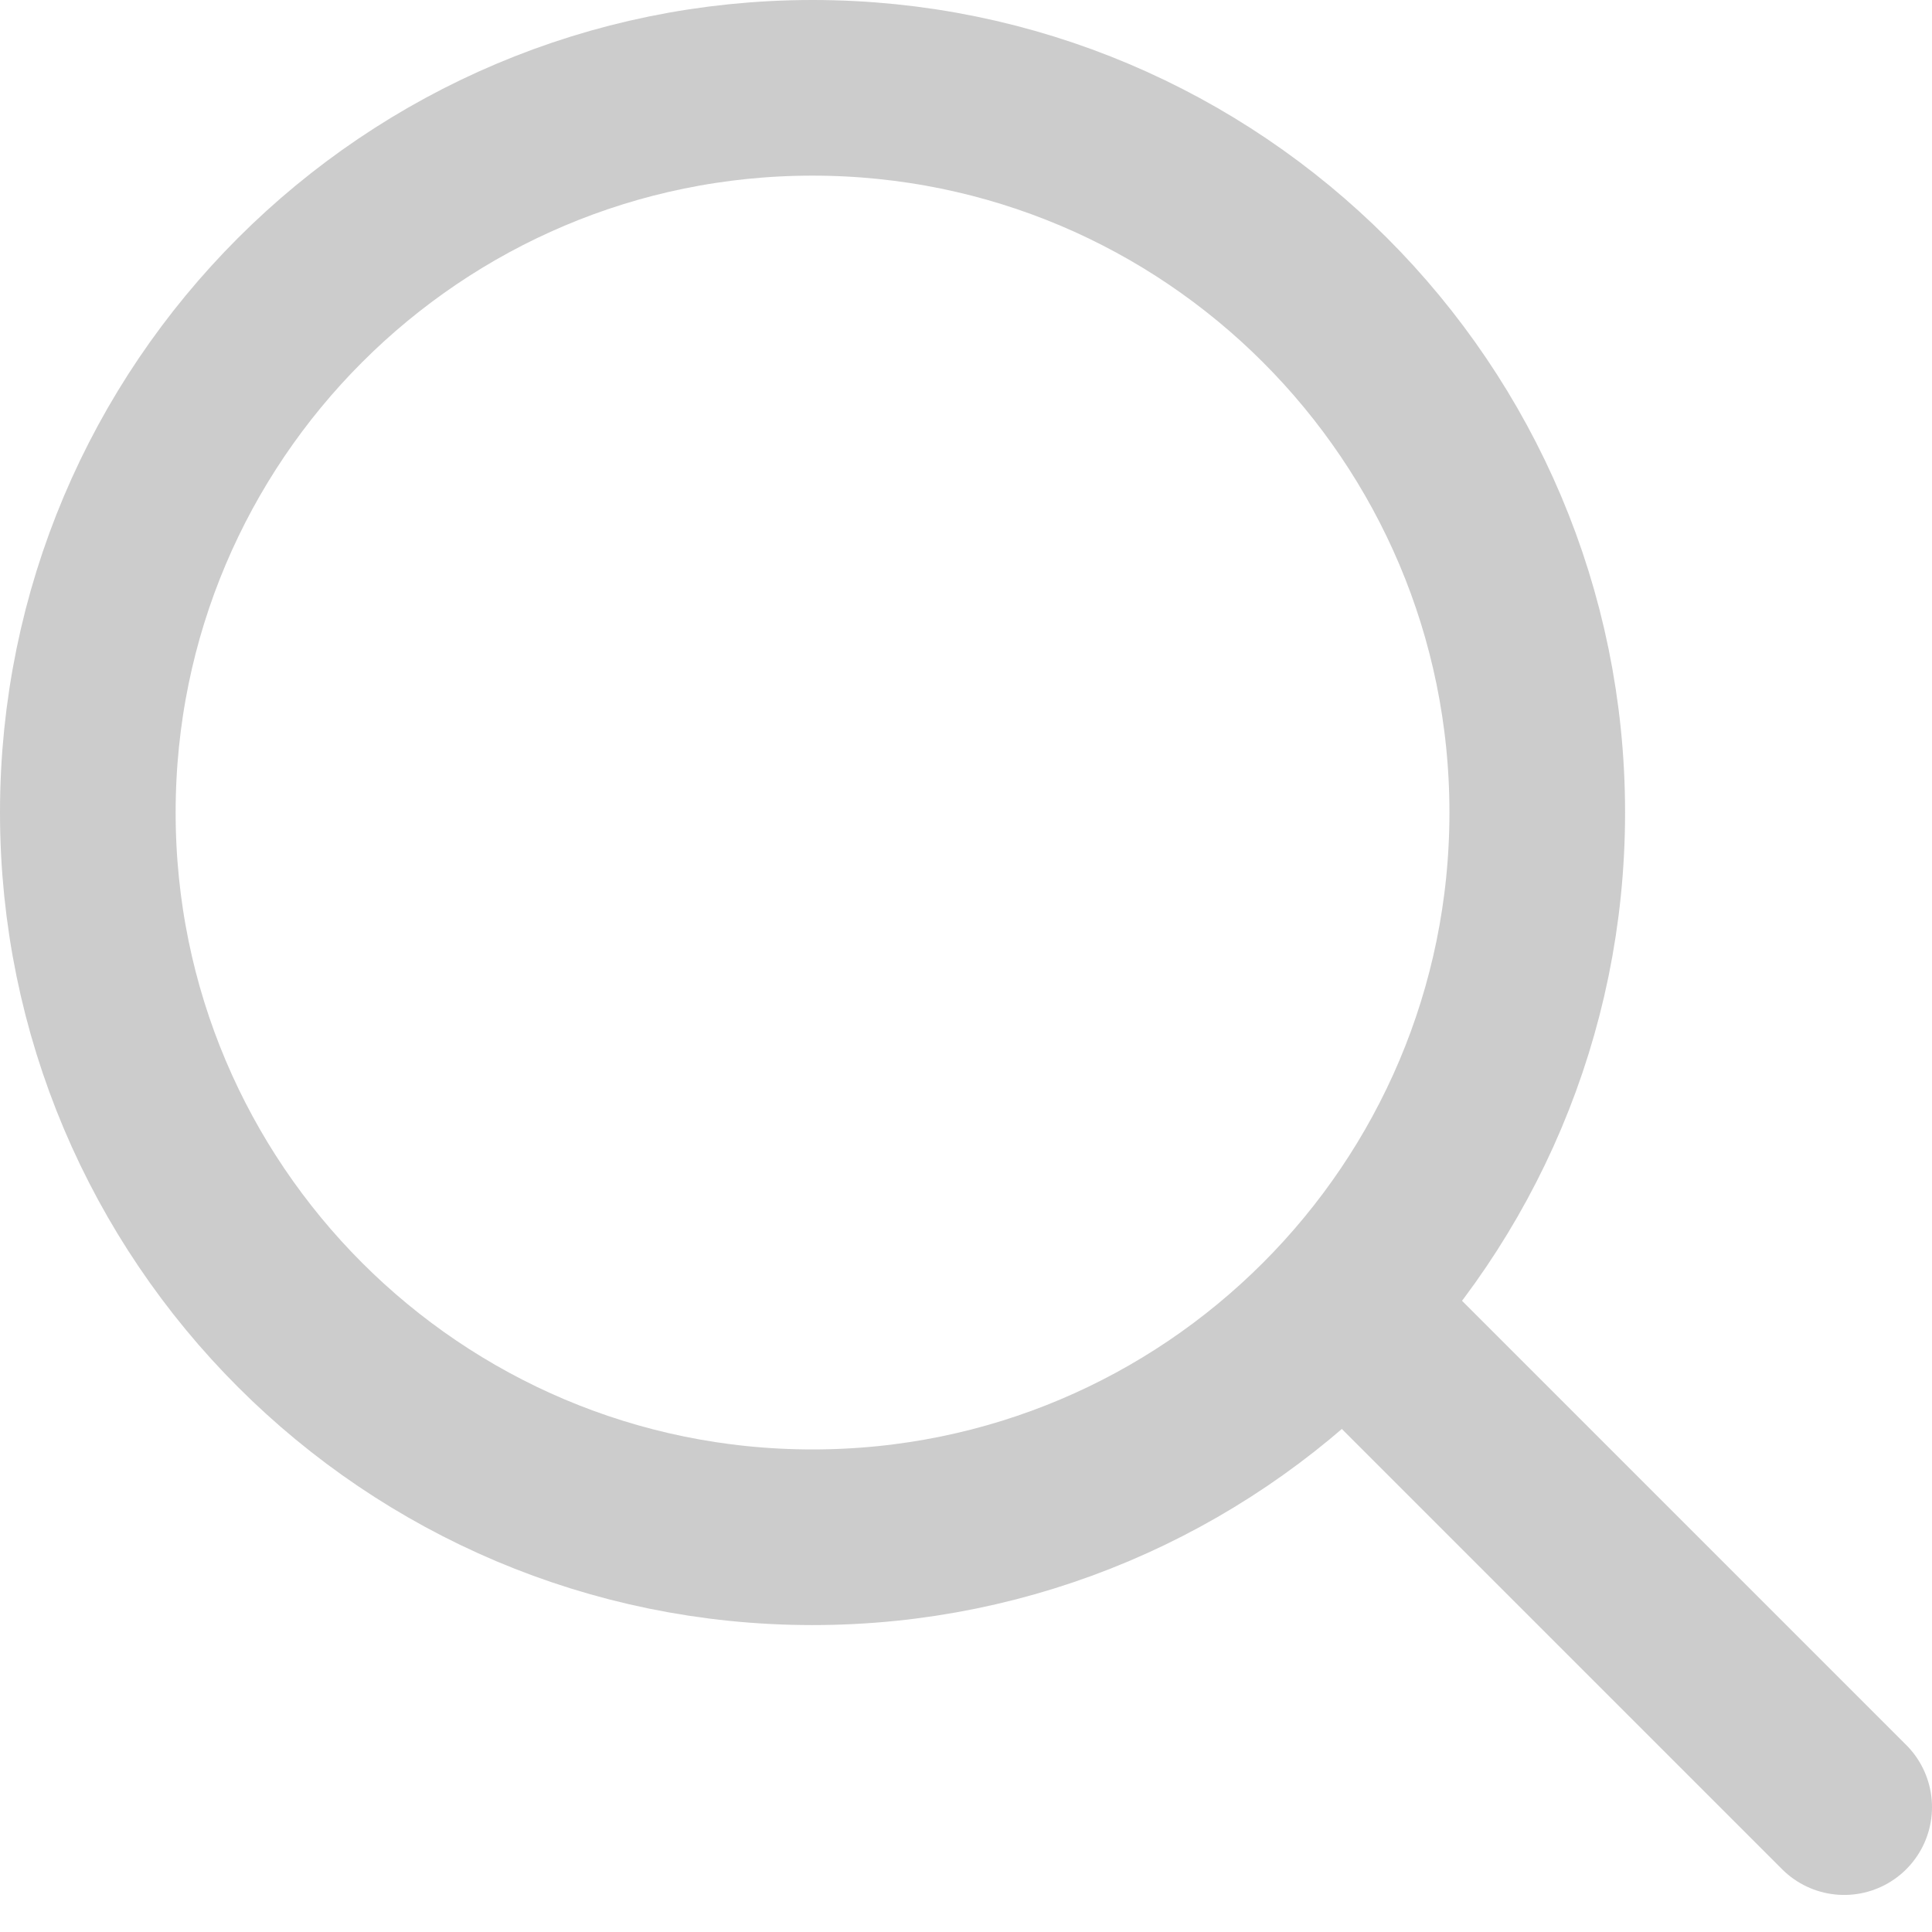 <svg width="22" height="22" viewBox="0 0 22 22" fill="none" xmlns="http://www.w3.org/2000/svg">
<g clip-path="url(#clip0_1_6)">
<path d="M9.252 17.505C13.81 17.505 17.505 13.81 17.505 9.252C17.505 4.695 13.81 1 9.252 1C4.695 1 1 4.695 1 9.252C1 13.81 4.695 17.505 9.252 17.505Z" stroke="#CCCCCC" stroke-width="2"/>
<path d="M15.559 15.137L21 20.578" stroke="#CCCCCC" stroke-width="2" stroke-linecap="round"/>
</g>
<defs>
<clipPath id="clip0_1_6">
<rect width="22" height="22" fill="white"/>
</clipPath>
</defs>
</svg>
